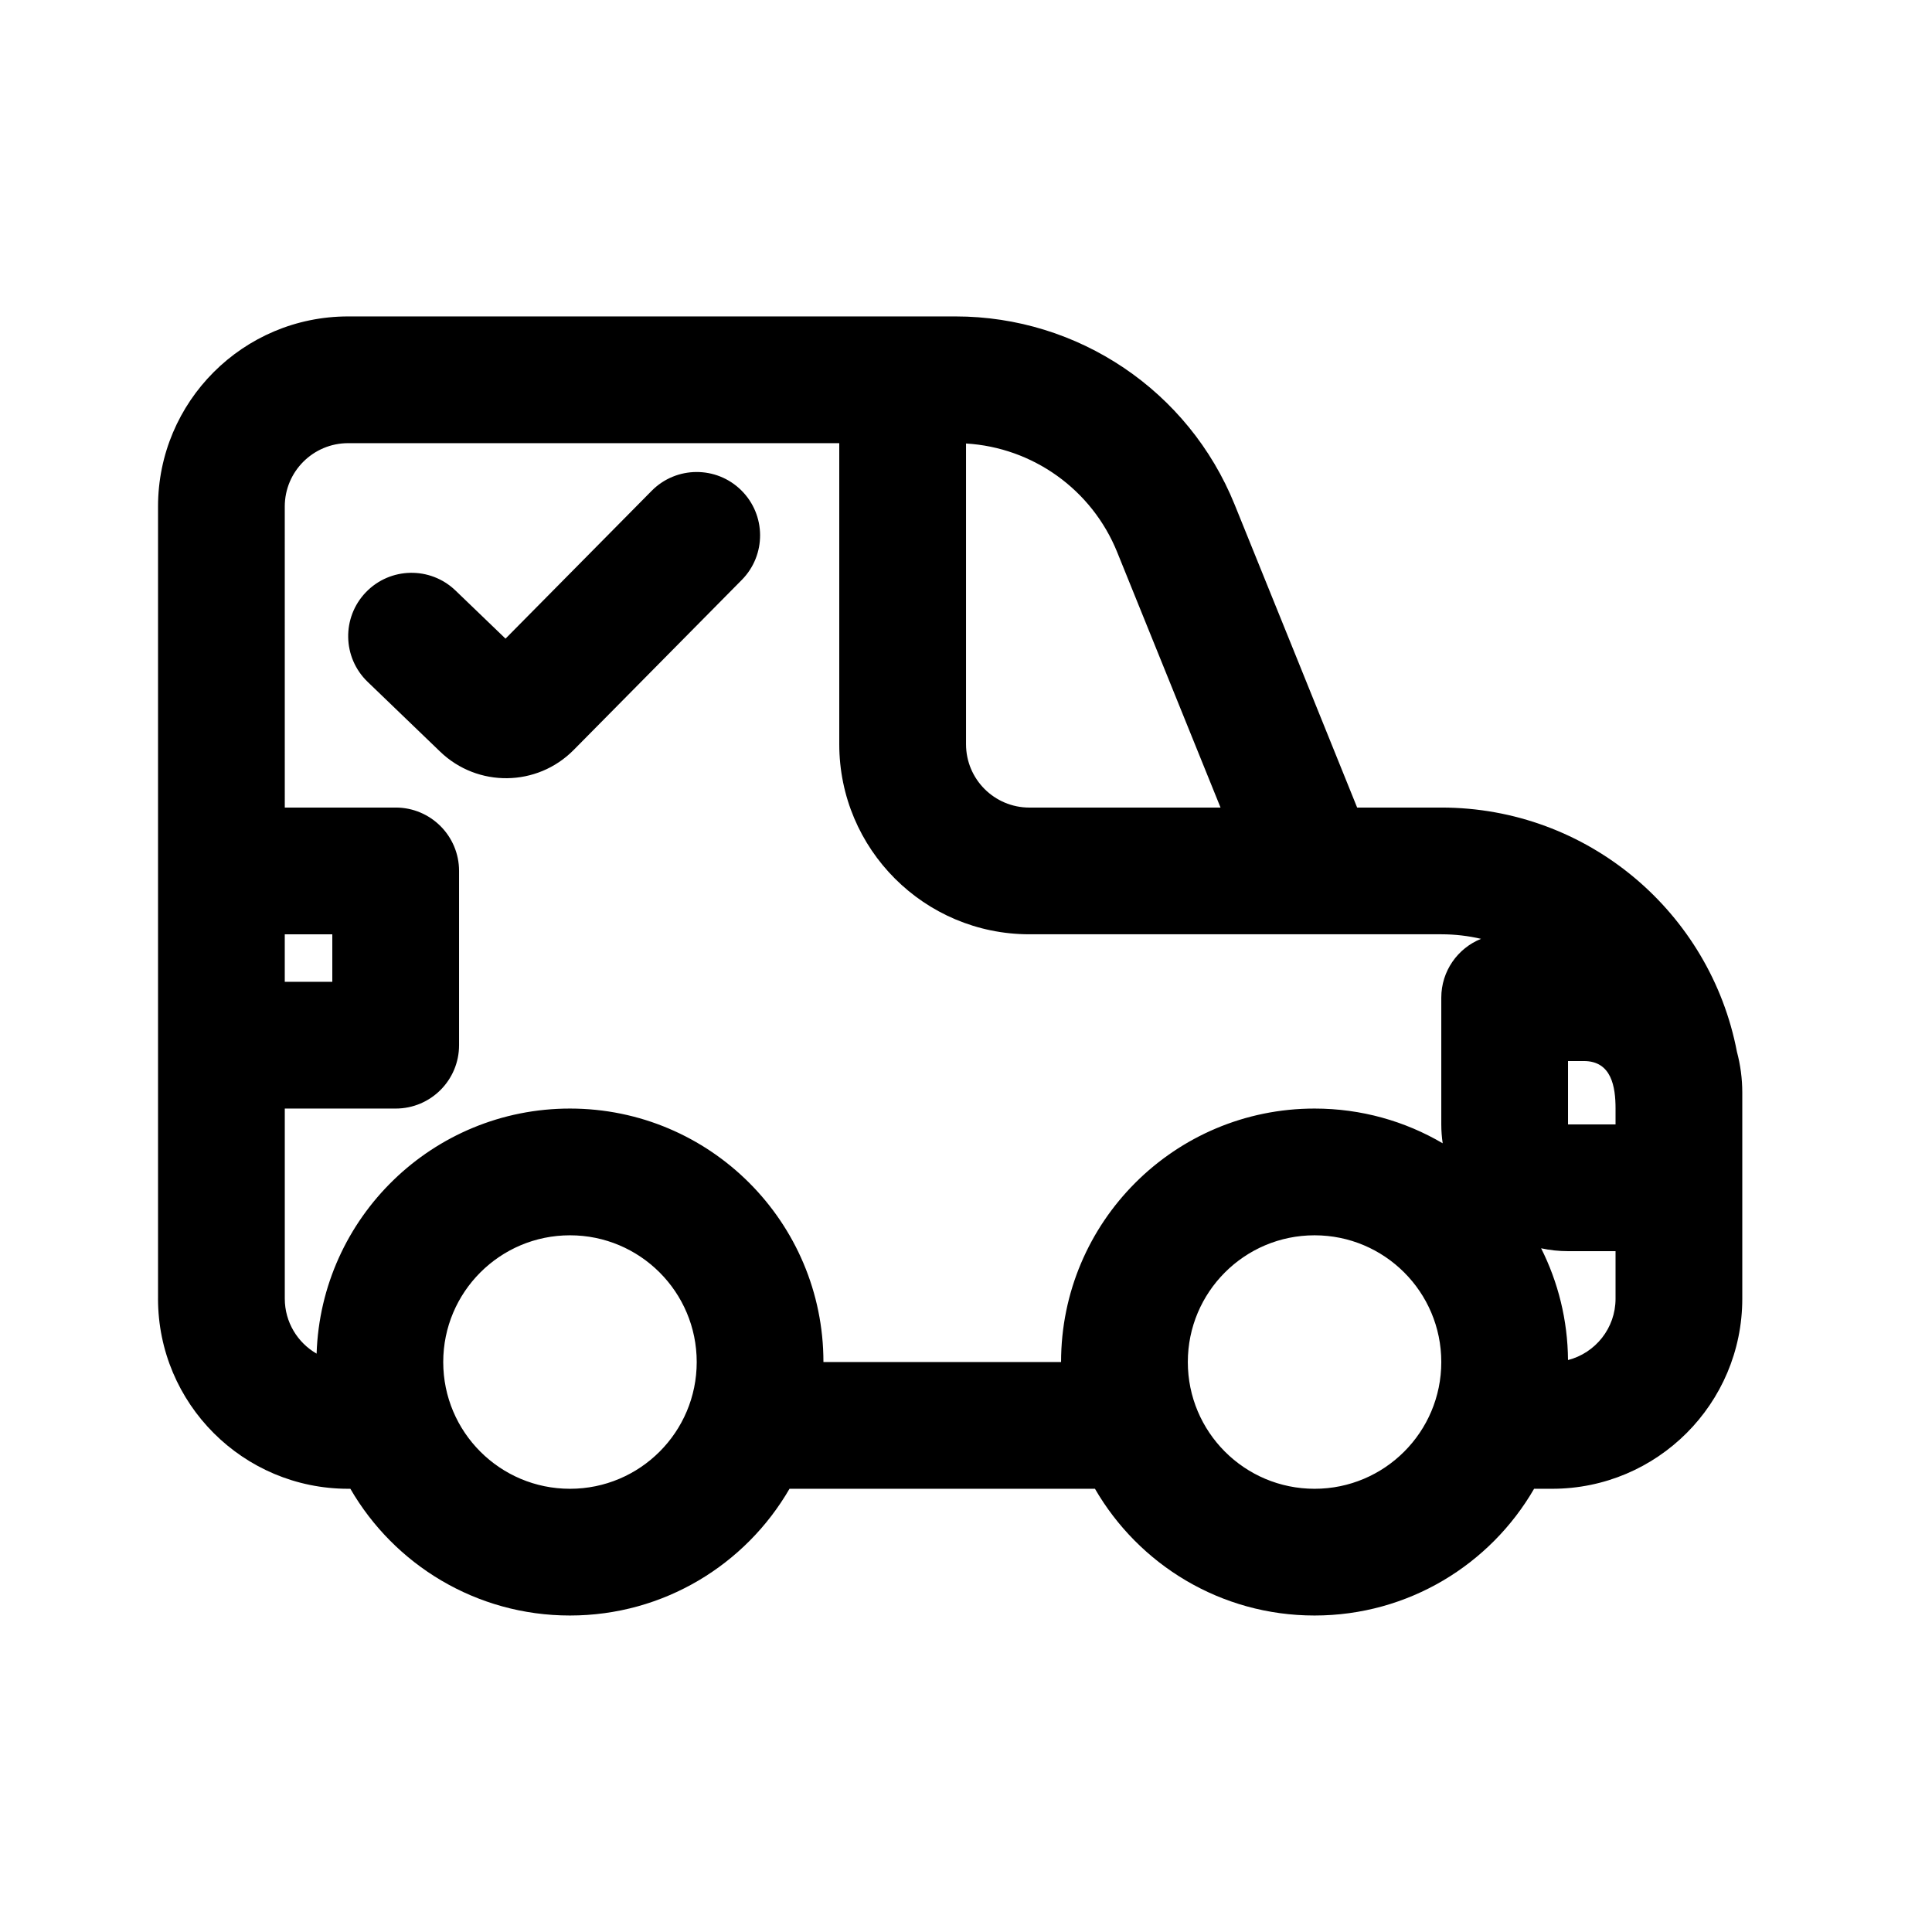 <?xml version="1.0" encoding="UTF-8"?>
<!-- Uploaded to: ICON Repo, www.svgrepo.com, Generator: ICON Repo Mixer Tools -->
<svg fill="#000000" width="800px" height="800px" version="1.1" viewBox="144 144 512 512" xmlns="http://www.w3.org/2000/svg">
 <path d="m185.88 488.16v-209.92c0-27.824 22.559-50.383 50.383-50.383h160.98c32.5 0 61.75 19.719 73.941 49.844l16.039 39.629c5.469 13.516 16.434 40.68 16.434 40.68h22.293c38.902 0 71.305 27.848 78.348 64.695 0.93 3.469 1.426 7.113 1.426 10.875v54.578c0 27.824-22.559 50.383-50.383 50.383h-4.789c-11.613 20.078-33.324 33.586-58.188 33.586s-46.574-13.508-58.188-33.586h-80.949c-11.617 20.078-33.324 33.586-58.188 33.586-24.863 0-46.574-13.508-58.188-33.586h-0.59c-27.824 0-50.383-22.559-50.383-50.383zm33.586-209.92c0-9.277 7.519-16.797 16.797-16.797h130.15v79.773c0 27.824 22.559 50.379 50.383 50.379h109.16c3.625 0 7.152 0.418 10.535 1.207-6.176 2.481-10.535 8.527-10.535 15.586v33.59c0 1.699 0.129 3.371 0.371 5.004-9.961-5.852-21.566-9.203-33.957-9.203-37.098 0-67.176 30.074-67.176 67.172h-62.977c0-37.098-30.074-67.172-67.172-67.172-36.355 0-65.965 28.879-67.141 64.949-5.039-2.898-8.434-8.34-8.434-14.57v-50.379h29.391c9.273 0 16.793-7.519 16.793-16.793v-46.184c0-9.273-7.519-16.793-16.793-16.793h-29.391zm0 113.36v12.594h12.598v-12.594zm352.67 46.184v4.199h-12.594v-16.797h4.199c7.356 0 8.395 6.863 8.395 12.598zm0 50.379v-12.594h-12.594c-2.445 0-4.832-0.262-7.129-0.758 4.484 8.918 7.043 18.973 7.125 29.617 7.246-1.863 12.598-8.438 12.598-16.266zm-172.13-146.94v-79.691c17.695 1.055 33.34 12.191 40.051 28.777l27.398 67.707h-50.656c-9.277 0-16.793-7.519-16.793-16.793zm125.95 163.73c0 18.551-15.035 33.59-33.586 33.59s-33.586-15.039-33.586-33.59c0-18.547 15.035-33.586 33.586-33.586s33.586 15.039 33.586 33.586zm-197.32 0c0 18.551-15.035 33.59-33.586 33.59-18.551 0-33.59-15.039-33.59-33.59 0-18.547 15.039-33.586 33.59-33.586 18.551 0 33.586 15.039 33.586 33.586zm-63.926-204.46c-6.684-6.43-17.312-6.227-23.746 0.457-6.43 6.68-6.227 17.312 0.457 23.742l19.219 18.5c9.93 9.559 25.695 9.359 35.383-0.438l44.555-45.066c6.523-6.598 6.461-17.23-0.133-23.75-6.598-6.519-17.23-6.461-23.75 0.137l-38.73 39.172z" fill-rule="evenodd"/>
</svg>